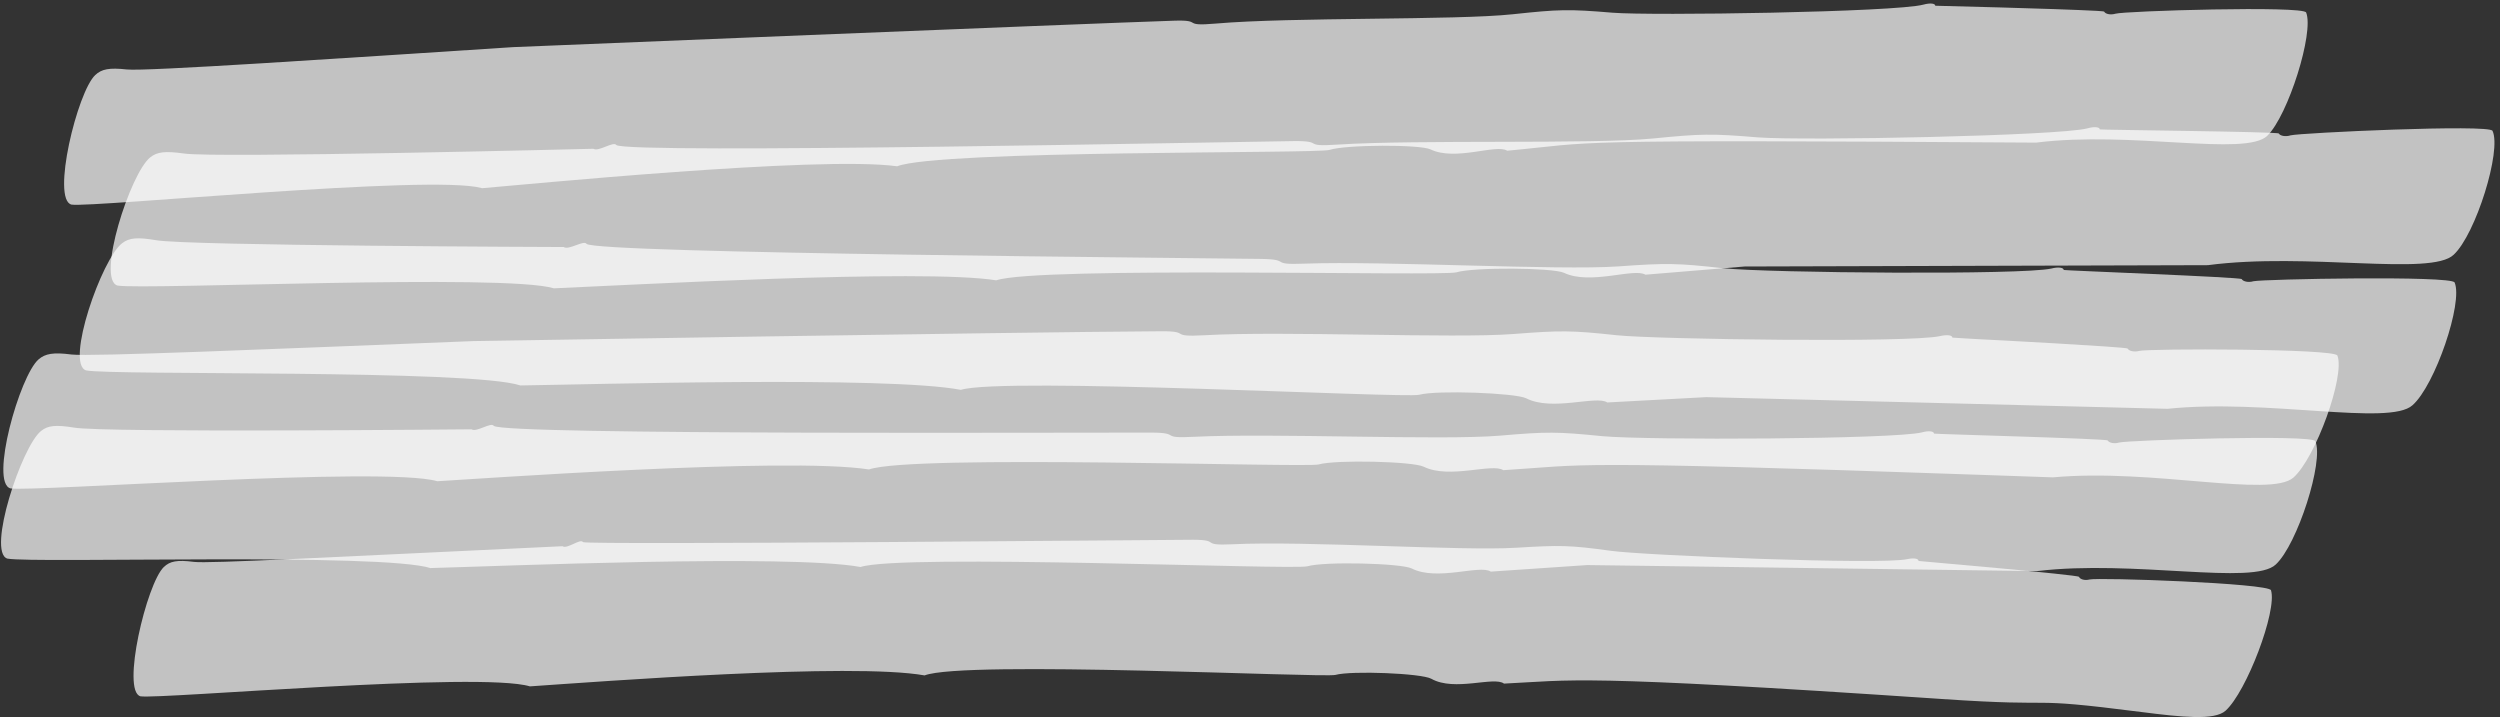 <?xml version="1.0" encoding="UTF-8"?> <svg xmlns="http://www.w3.org/2000/svg" width="244" height="70" viewBox="0 0 244 70" fill="none"><rect x="0" y="0" width="244" height="70" fill="#333333" stroke="none"/><path opacity="0.7" d="M46.99 18.35C42.07 17.01 9.1 20.27 6.98 19.97C4.99 19.48 7.55 8.95 9.3 7.32C9.92 6.74 10.66 6.59 12.38 6.78C14.19 6.98 33.14 5.7 50.08 4.6C50.08 4.6 105.99 2.3 114.59 2.02C117.53 1.92 115.21 2.6 118.67 2.3C126.03 1.66 142.09 1.99 147.66 1.39C152.13 0.91 153.09 0.88 157.38 1.24C161.11 1.55 185.03 1.19 187.73 0.45C188.39 0.27 188.88 0.33 188.88 0.56C188.88 0.56 200.61 0.84 204.64 1.06C205.1 1.09 205.36 1.11 205.37 1.14C205.49 1.37 205.99 1.48 206.46 1.34C207.31 1.07 224.8 0.54 225.08 1.22C225.87 3.17 223.32 11.27 221.29 13.25C219.17 15.31 208.01 12.75 198.72 13.92C150.57 13.6 156.29 13.86 147.1 14.71C146.05 14.02 142.06 15.76 139.62 14.58C138.6 14.09 131.36 14.11 129.76 14.63C128.59 15.01 91.65 14.63 87.56 16.23C80 15.17 50.77 18.07 47.03 18.37L46.99 18.35Z" fill="white"></path><path opacity="0.7" d="M54.06 28.14C49.25 26.68 14.03 28.31 11.47 27.87C9.38 27.28 12.72 16.89 14.66 15.36C15.34 14.81 16.13 14.73 17.94 14.98C20.81 15.45 57.92 14.52 57.92 14.52C58.41 14.84 59.88 13.76 60.15 14.15C61 15.06 121.15 13.82 126.28 13.77C129.39 13.74 126.93 14.36 130.59 14.11C138.39 13.61 155.39 14.09 161.3 13.52C166.03 13.05 167.05 13.03 171.59 13.41C176.23 13.75 200.9 13.26 203.72 12.53C204.41 12.33 204.94 12.4 204.94 12.63C204.94 12.68 222.33 12.85 222.41 13.03C222.54 13.26 223.07 13.37 223.56 13.21C224.47 12.97 242.98 12.1 243.27 12.77C244.18 14.69 241.63 22.87 239.48 24.86C237.28 26.99 225.2 24.6 215.49 25.88L170.28 26.01L160.59 26.81C159.48 26.12 155.21 27.86 152.63 26.62C151.54 26.13 143.84 26.06 142.14 26.58C140.66 26.98 101.27 25.97 97.23 27.36C90.04 26.2 60.84 27.86 54.07 28.14H54.06Z" fill="white"></path><path opacity="0.7" d="M50.79 37.62C46.04 36.03 10.94 36.66 8.4 36.15C6.34 35.5 9.95 25.21 11.93 23.73C12.63 23.2 13.41 23.14 15.21 23.44C18.05 23.99 55.02 24.11 55.02 24.11C55.5 24.45 56.99 23.4 57.25 23.8C58.08 24.74 117.98 25.18 123.09 25.27C126.19 25.32 123.72 25.88 127.37 25.73C135.15 25.45 152.06 26.41 157.95 26C162.67 25.66 163.69 25.68 168.2 26.18C172.81 26.65 197.38 26.85 200.21 26.21C200.9 26.03 201.42 26.12 201.42 26.35C201.42 26.4 218.72 27.05 218.79 27.24C218.92 27.47 219.44 27.6 219.93 27.45C220.84 27.24 239.29 26.88 239.57 27.57C240.42 29.52 237.66 37.62 235.46 39.55C233.21 41.61 221.25 38.89 211.55 39.9L166.54 38.76L156.87 39.28C155.79 38.56 151.48 40.18 148.95 38.87C147.88 38.35 140.22 38.06 138.51 38.53C137.03 38.89 97.84 36.77 93.78 38.05C86.65 36.68 57.54 37.53 50.79 37.62Z" fill="white"></path><path opacity="0.7" d="M42.65 46.96C37.52 45.49 3.21 48.01 1.03 47.67C-1.03 47.14 1.91 36.67 3.77 35.07C4.43 34.51 5.2 34.37 6.98 34.6C8.75 34.82 26.22 34.08 46.21 33.29C46.21 33.29 97.8 32.43 113.32 32.33C116.37 32.31 113.95 32.92 117.55 32.72C125.22 32.28 141.9 33.05 147.7 32.6C152.35 32.24 153.35 32.24 157.8 32.72C161.58 33.12 186.53 33.47 189.36 32.8C190.05 32.64 190.56 32.72 190.55 32.95C191.01 32.99 192.75 33.08 193.21 33.11C193.39 33.11 207.6 33.86 207.66 34.02C207.78 34.26 208.29 34.38 208.78 34.25C209.67 34.01 227.87 34.01 228.13 34.7C228.9 36.67 226.01 44.69 223.84 46.61C221.58 48.6 210.08 45.7 200.37 46.59C200.37 46.59 197.61 46.49 193.47 46.35C151.96 44.9 155.07 45.37 146.72 45.89C145.65 45.17 141.46 46.79 138.95 45.55C137.9 45.03 130.38 44.85 128.7 45.33C127.5 45.67 88.99 44.32 84.81 45.82C76.85 44.55 45.84 46.8 42.65 46.97V46.96Z" fill="white"></path><path opacity="0.7" d="M42.07 55.46C37.42 53.92 3.21 55 0.72 54.52C-1.3 53.9 2.11 43.56 4.01 42.06C4.68 41.52 5.45 41.45 7.2 41.73C9.97 42.25 46.02 41.9 46.02 41.9C46.49 42.23 47.93 41.17 48.19 41.56C49.01 42.49 107.41 42.19 112.39 42.22C115.41 42.24 113.01 42.82 116.57 42.63C124.15 42.25 140.65 43 146.39 42.52C150.99 42.12 151.98 42.13 156.38 42.57C160.88 42.98 184.83 42.88 187.58 42.2C188.25 42.01 188.76 42.09 188.76 42.32C188.76 42.37 205.63 42.81 205.71 42.99C205.84 43.22 206.35 43.34 206.83 43.19C207.71 42.96 225.7 42.38 225.98 43.06C226.83 45 224.23 53.13 222.12 55.09C219.95 57.18 208.26 54.6 198.81 55.74L154.92 55.15L145.5 55.79C144.44 55.08 140.26 56.75 137.78 55.48C136.73 54.97 129.26 54.78 127.6 55.27C126.16 55.65 87.93 54.02 83.99 55.34C77.03 54.06 48.65 55.27 42.08 55.44L42.07 55.46Z" fill="white"></path><path opacity="0.7" d="M51.72 66.99C46.88 65.52 15.67 68.25 13.71 67.96C11.82 67.45 14.31 56.95 15.99 55.34C16.58 54.77 17.29 54.63 18.93 54.84C20.32 55.02 32.17 54.38 54.9 53.31C55.35 53.63 56.65 52.52 56.9 52.91C57.16 53.21 116.05 52.67 116.45 52.68C119.25 52.69 117.02 53.28 120.32 53.12C127.36 52.77 142.64 53.79 147.97 53.46C152.25 53.2 153.16 53.2 157.23 53.76C160.36 54.2 183.55 55.15 186.16 54.57C186.8 54.43 187.26 54.52 187.25 54.75C187.46 54.78 202.85 56.1 202.91 56.3C203.01 56.54 203.48 56.68 203.93 56.56C204.76 56.34 221.44 56.92 221.65 57.61C222.27 59.6 219.27 67.52 217.21 69.37C216.13 70.33 212.97 70 208.98 69.49C196.85 67.94 202.02 69.07 189.48 68.22C153.48 65.78 153.51 66.4 146.79 66.72C145.83 65.98 141.96 67.53 139.7 66.25C138.75 65.71 131.89 65.44 130.34 65.87C129.23 66.18 94.08 64.42 90.24 65.92C83.14 64.65 58.6 66.52 51.72 66.99Z" fill="white"></path></svg> 